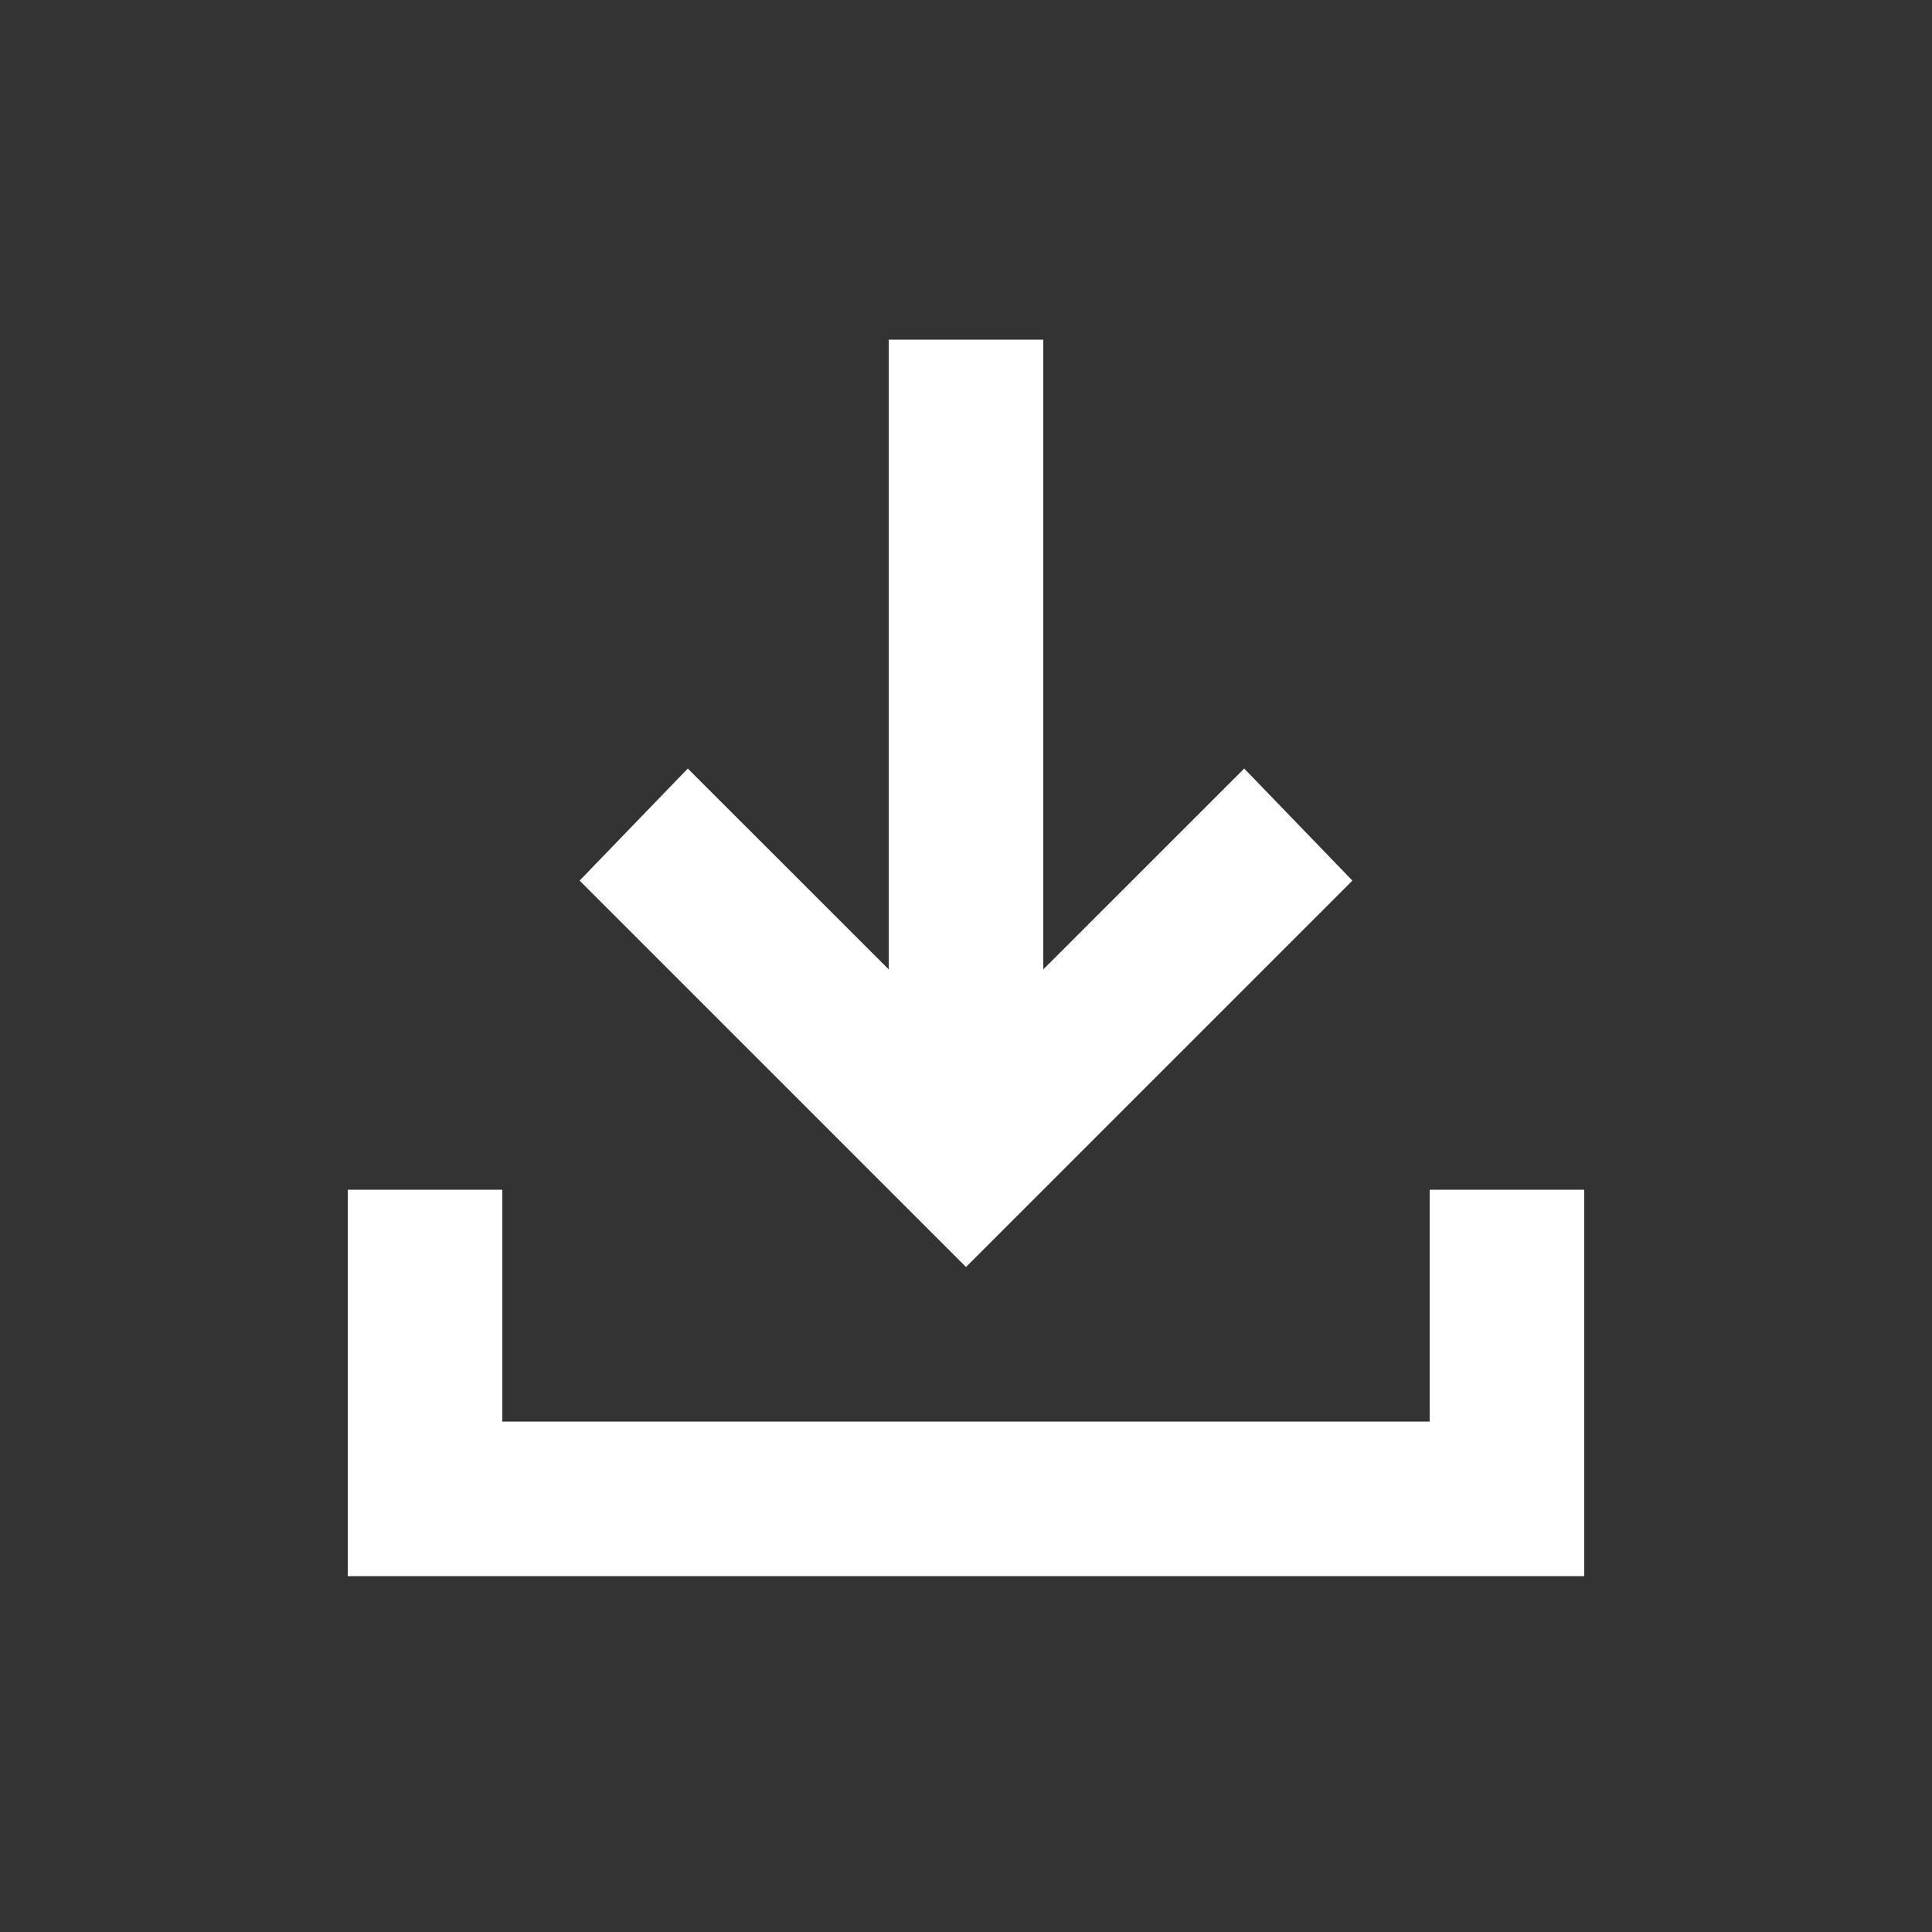 <svg width="25" height="25" viewBox="0 0 25 25" fill="none" xmlns="http://www.w3.org/2000/svg">
<rect x="0" y="0" width="25" height="25" fill="#333333" stroke="none"/>
<path d="M12.5 16.395L7.5 11.395L8.9 9.945L11.5 12.544V4.395H13.5V12.544L16.1 9.945L17.5 11.395L12.5 16.395ZM4.5 20.395V15.395H6.5V18.395H18.5V15.395H20.5V20.395H4.5Z" fill="white"/>
</svg>

